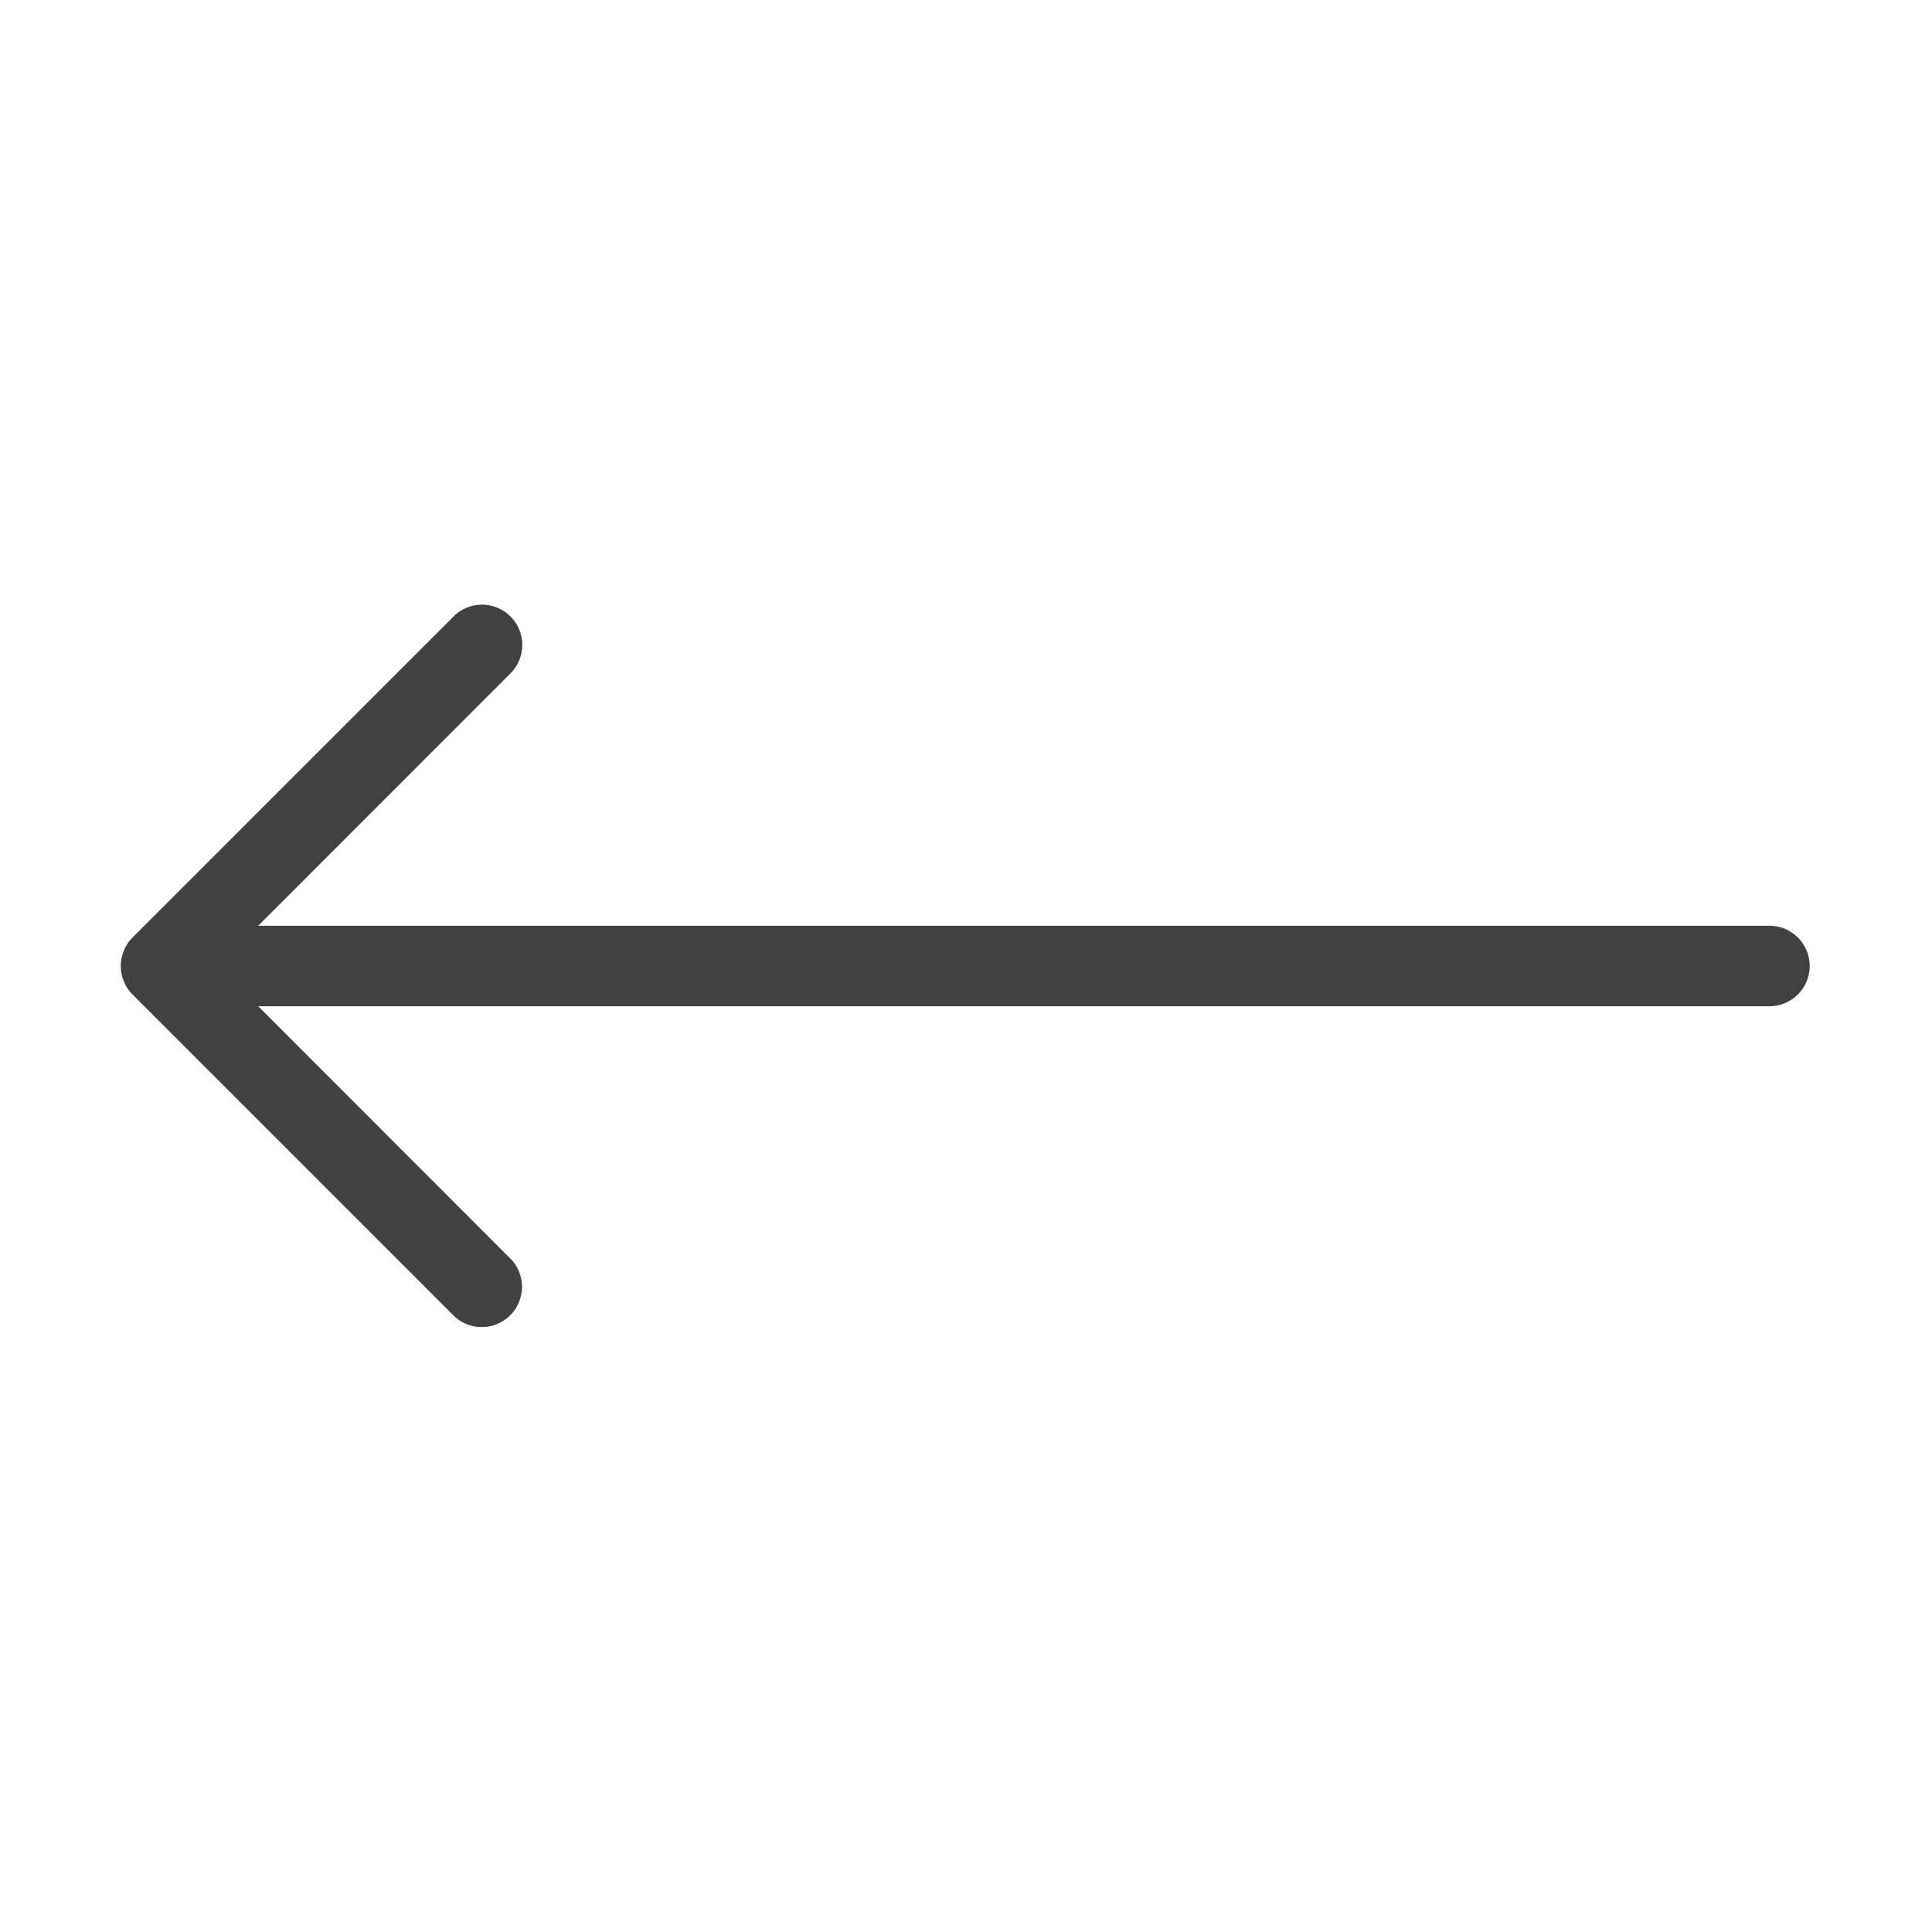 <svg id="Arrow_Left" data-name="Arrow Left" xmlns="http://www.w3.org/2000/svg" width="48" height="48" viewBox="0 0 48 48">
  <path id="Icon_Color" data-name="Icon Color" d="M40.958,8H3.412L9.7,1.709A1,1,0,0,0,8.29.292l-8,8a.956.956,0,0,0-.216.328.987.987,0,0,0,0,.762.948.948,0,0,0,.216.326l8,8A1,1,0,0,0,9.7,16.292L3.412,10H40.958a1,1,0,0,0,0-2" transform="translate(3.003 15)" fill="#414141"/>
</svg>
